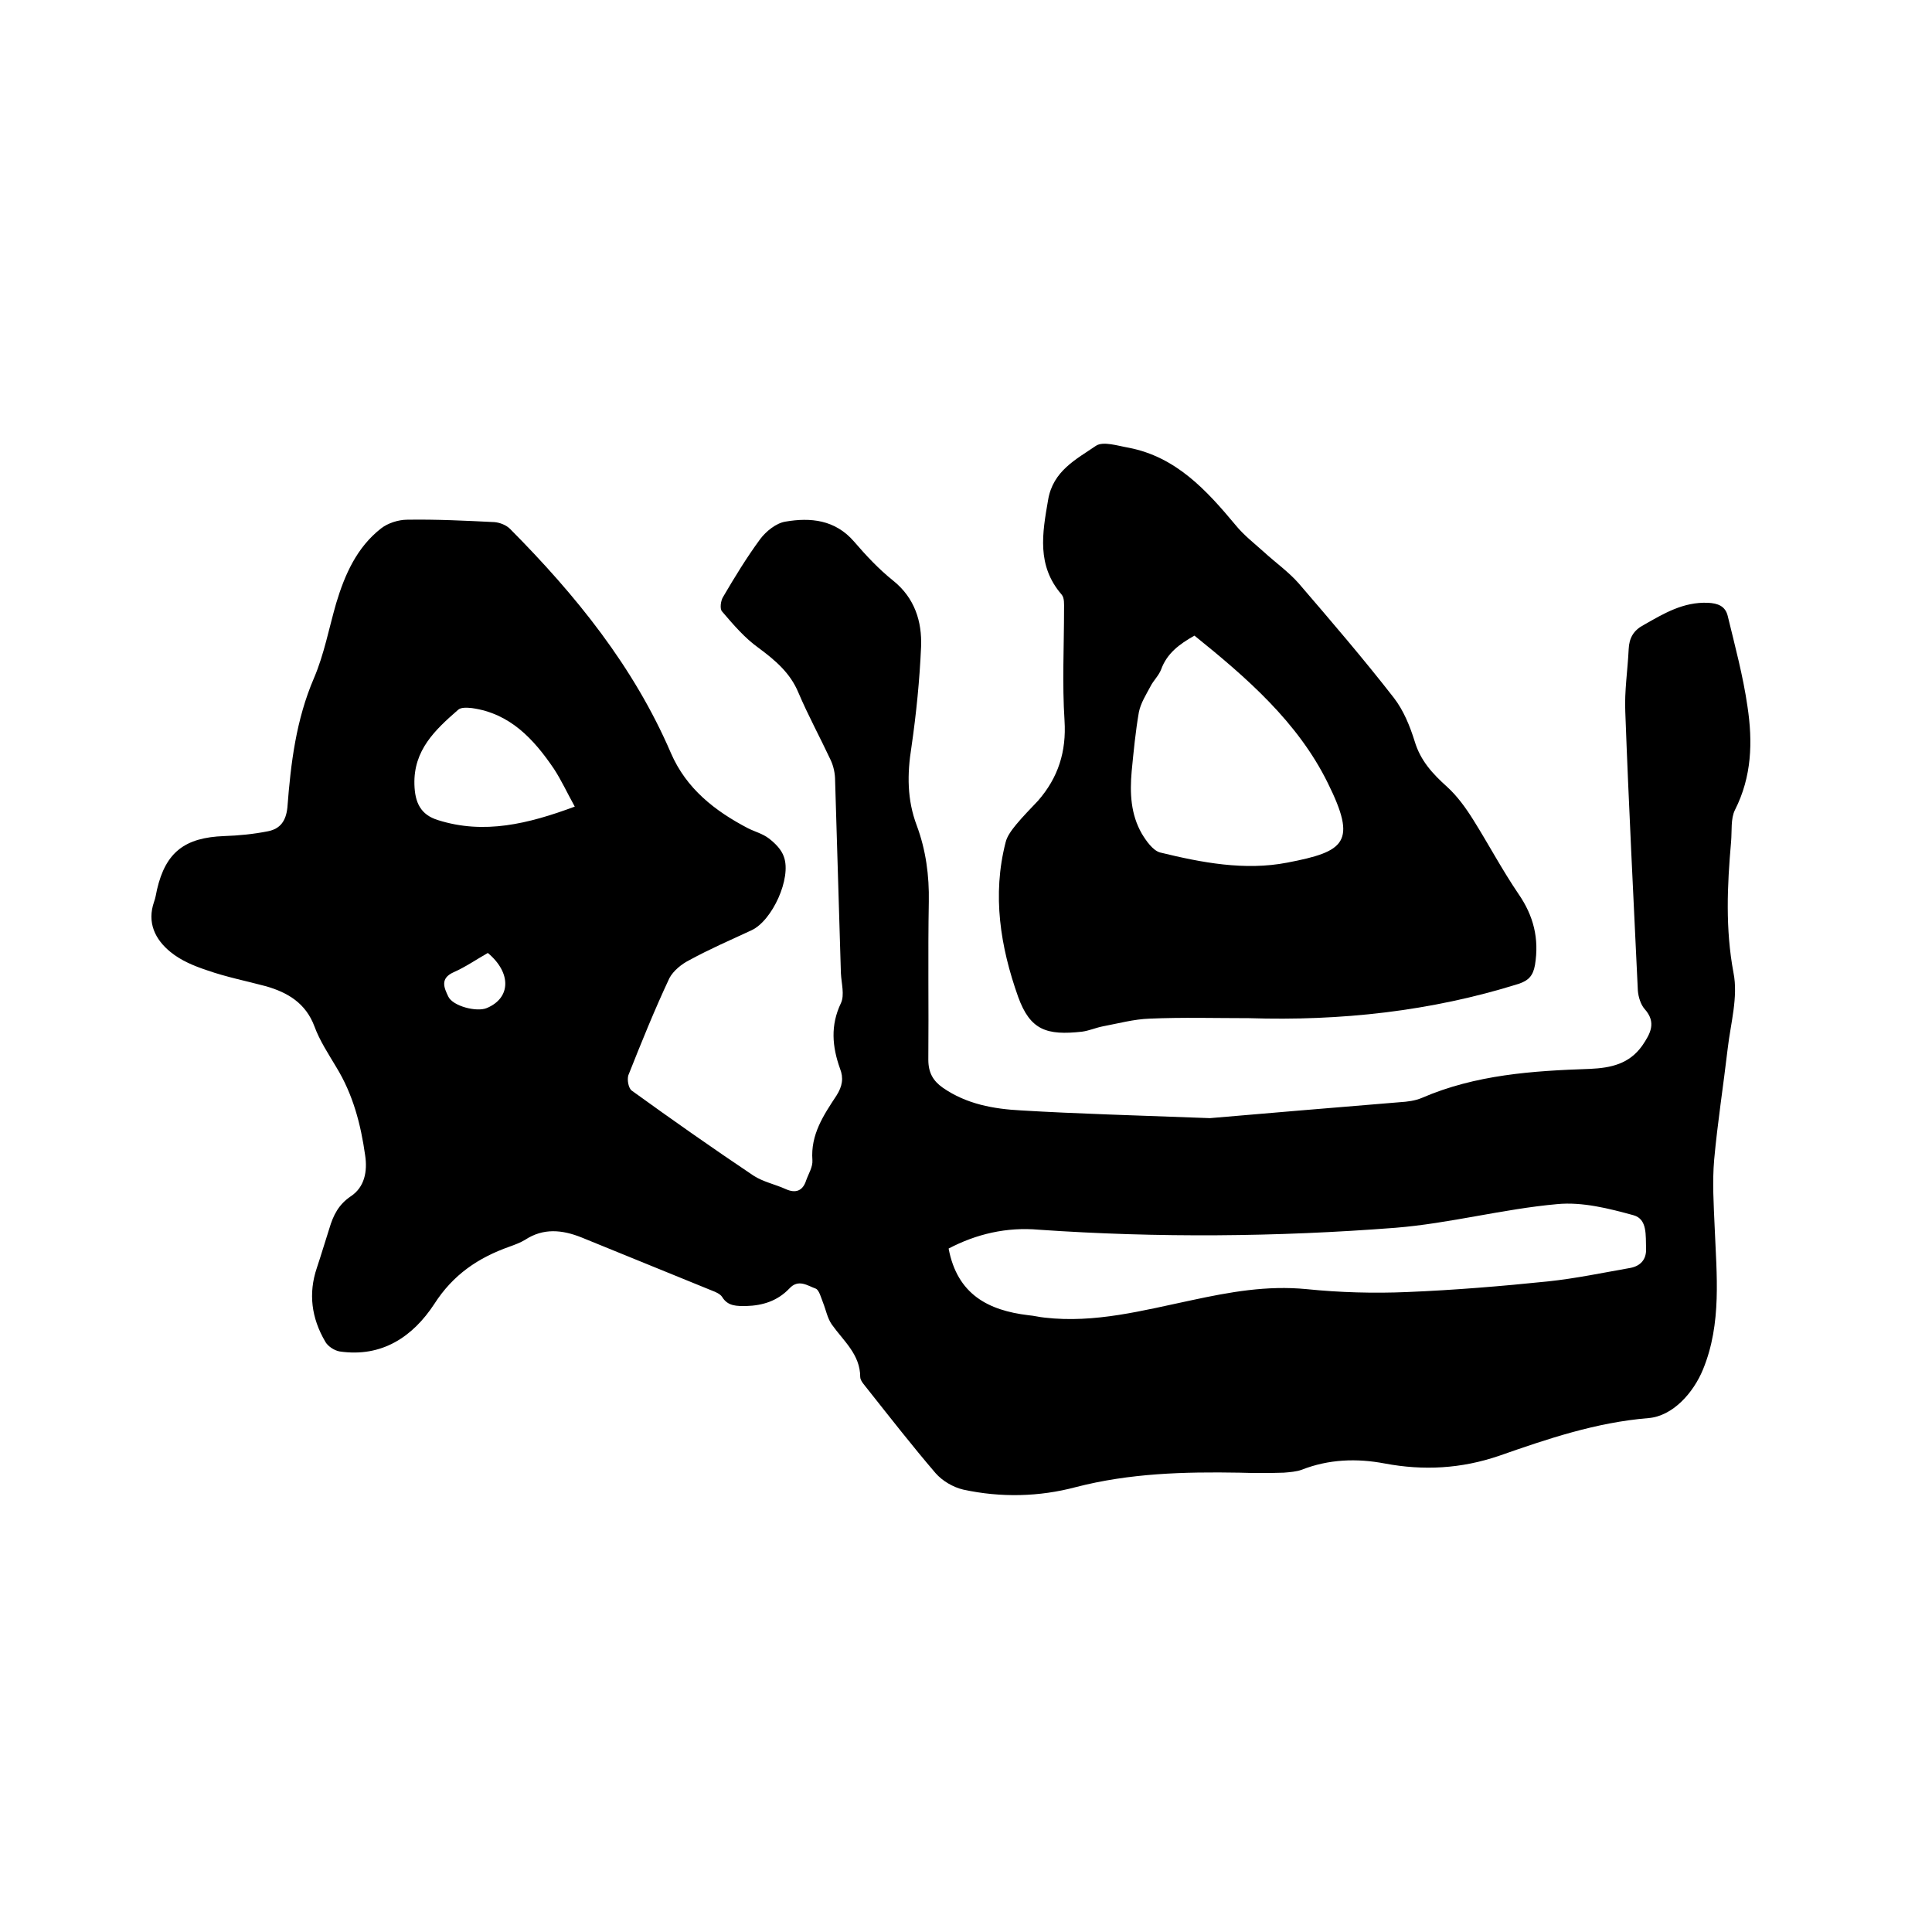 <svg enable-background="new 0 0 400 400" viewBox="0 0 400 400" xmlns="http://www.w3.org/2000/svg"><path d="m250.5 231.5c10.3-.9 24.8-2.1 39.3-3.3 1.6-.1 3.2-.3 4.6-.9 11.1-4.8 22.9-5.6 34.8-6 4.3-.2 8.1-1 10.8-4.8 1.7-2.5 3-4.8.5-7.6-.8-.9-1.3-2.5-1.4-3.8-.9-19.2-1.9-38.5-2.6-57.7-.2-4.3.5-8.7.7-13 .1-2.3 1-3.9 3.1-5 4.2-2.4 8.2-4.8 13.3-4.6 2.1.1 3.6.7 4.1 2.7 1.5 6.2 3.2 12.5 4.1 18.8 1.1 7.3.9 14.5-2.6 21.4-.9 1.8-.6 4.3-.8 6.6-.8 9.1-1.2 18 .5 27.1 1 5-.6 10.5-1.2 15.7-.9 7.7-2.1 15.3-2.8 23-.4 4.6-.1 9.3.1 13.9.4 9.9 1.5 20-2.4 29.5-2 4.9-6.3 9.7-11.3 10.1-10.9.9-20.9 4.3-30.9 7.8-7.9 2.7-15.7 3.1-23.7 1.6-5.8-1.1-11.6-.9-17.2 1.3-1.1.4-2.5.5-3.7.6-3.1.1-6.1.1-9.2 0-11.4-.2-22.7.1-33.9 3-7.5 2-15.5 2.2-23.3.5-2.1-.5-4.3-1.8-5.7-3.4-4.8-5.6-9.4-11.5-14-17.3-.6-.8-1.6-1.8-1.6-2.6 0-4.7-3.5-7.5-5.9-10.9-.9-1.3-1.2-3-1.8-4.5-.4-1-.8-2.6-1.5-2.9-1.7-.6-3.6-2.1-5.5 0-2.4 2.5-5.4 3.5-8.9 3.6-1.9 0-3.8.1-5-1.9-.4-.6-1.3-1-2.1-1.3-9-3.7-18-7.3-27-11-4-1.6-7.9-2-11.7.5-1 .6-2.1 1-3.2 1.4-6.5 2.3-11.7 5.8-15.6 11.9-4.4 6.7-10.8 11.1-19.6 9.8-1.1-.2-2.5-1.1-3-2.1-2.8-4.8-3.5-9.9-1.7-15.2.9-2.7 1.7-5.4 2.6-8.2.8-2.7 1.9-4.9 4.4-6.6 2.9-1.9 3.5-5.2 3-8.5-.9-6.4-2.5-12.6-6-18.3-1.6-2.7-3.4-5.4-4.5-8.4-1.8-4.8-5.5-7-10-8.3-4.1-1.1-8.2-1.9-12.2-3.3-2.7-.9-5.4-2-7.6-3.8-3.2-2.6-4.9-6.1-3.4-10.4.3-.8.4-1.6.6-2.5 1.8-7.8 5.8-10.8 13.9-11.1 3-.1 6.1-.4 9.1-1 2.5-.5 3.7-2.1 4-4.9.7-9.2 1.8-18.2 5.5-26.8 2.1-4.9 3.1-10.3 4.6-15.5 1.8-6 4.3-11.6 9.3-15.5 1.4-1.1 3.6-1.8 5.4-1.8 6-.1 12.1.2 18.1.5 1.1.1 2.4.6 3.2 1.4 13.6 13.7 25.6 28.5 33.3 46.4 3.2 7.4 9.1 12 16 15.6 1.4.7 3 1.1 4.3 2.1s2.6 2.3 3.1 3.8c1.6 4.4-2.4 13.2-6.7 15.2s-8.7 3.9-12.9 6.2c-1.6.8-3.3 2.2-4.1 3.7-3.1 6.6-5.8 13.3-8.5 20.1-.3.9 0 2.7.7 3.2 8.3 6 16.7 11.9 25.2 17.6 2 1.3 4.5 1.8 6.7 2.8 2 .9 3.5.4 4.2-1.8.5-1.4 1.4-2.8 1.3-4.2-.4-5.3 2.3-9.3 5-13.4 1.2-1.9 1.5-3.6.7-5.6-1.6-4.5-2-8.9.2-13.5.8-1.7.1-4.1 0-6.2-.4-13.3-.8-26.6-1.2-39.9 0-1.4-.3-2.9-.9-4.2-2.2-4.7-4.7-9.3-6.7-14-1.7-4.1-4.8-6.7-8.3-9.3-2.8-2-5.2-4.8-7.5-7.5-.5-.5-.3-2.2.2-3 2.4-4.1 4.9-8.2 7.7-12 1.2-1.6 3.3-3.3 5.2-3.6 5.2-.9 10.3-.4 14.2 4.1 2.5 2.9 5.1 5.7 8.1 8.1 4.5 3.6 6 8.5 5.8 13.7-.3 6.9-1 13.9-2 20.8-.9 5.6-.9 10.9 1.1 16.2 1.9 5.1 2.6 10.4 2.5 15.8-.2 10.9 0 21.8-.1 32.7 0 2.7 1 4.4 3 5.8 4.9 3.4 10.5 4.4 16.2 4.7 11.7.7 23.2 1 39.1 1.6zm-54.1 27c1.8 9.5 8.2 12.8 16.5 13.8 1.2.1 2.3.4 3.4.5 10.4 1.2 20.4-1.5 30.4-3.6 7.9-1.7 15.6-3.1 23.8-2.3 6.9.7 13.9.9 20.9.6 9.7-.4 19.4-1.2 29.1-2.2 5.7-.6 11.4-1.8 17.1-2.8 2-.4 3.3-1.7 3.2-4-.1-2.7.3-6.1-2.6-6.9-5.1-1.4-10.6-2.8-15.8-2.3-11.2 1-22.3 4-33.5 4.9-24.6 1.9-49.2 2.1-73.8.4-6.7-.6-13 .9-18.7 3.9zm-77.4-91.5c-1.6-2.9-2.8-5.5-4.3-7.8-4.2-6.2-9.1-11.5-17-12.6-1-.1-2.3-.2-2.9.4-4.7 4.1-9.2 8.3-9 15.4.1 3.8 1.3 6.3 4.9 7.4 9.5 3 18.6.8 28.3-2.8zm-18 30.3c-2.3 1.3-4.6 2.9-7.1 4-2.9 1.3-1.9 3.3-1.1 5 .9 2 5.9 3.3 8 2.4 5-2.1 5.1-7.3.2-11.4z"/><path d="m258.6 210.8c-6.9 0-13.8-.2-20.6.1-3.2.1-6.5 1-9.7 1.6-1.5.3-2.8.9-4.3 1.1-7.3.8-10.7-.3-13.2-7.2-3.7-10.4-5.4-21.1-2.6-32 .3-1.3 1.3-2.6 2.2-3.7 1.4-1.7 3-3.3 4.5-4.9 4.2-4.8 5.9-10.2 5.5-16.6-.5-7.7-.1-15.4-.1-23.1 0-1 .1-2.3-.5-3-5.2-6-4-12.7-2.8-19.6 1-6 5.8-8.4 9.9-11.2 1.5-1 4.5 0 6.8.4 9.8 1.9 16.1 8.8 22.1 16 1.7 2.1 3.9 3.8 5.9 5.6 2.4 2.2 5.1 4.1 7.2 6.5 6.7 7.8 13.4 15.6 19.7 23.7 2 2.6 3.3 5.8 4.3 9 1.2 4 3.7 6.7 6.7 9.4 2.1 1.9 3.9 4.4 5.4 6.8 3.2 5.1 6 10.4 9.4 15.4 3.1 4.5 4.3 9.2 3.4 14.7-.4 2.2-1.3 3.2-3.4 3.9-18.2 5.7-36.9 7.7-55.8 7.1zm-11.3-79.2c-3.2 1.8-5.7 3.7-6.9 7-.5 1.3-1.6 2.3-2.2 3.5-.9 1.7-2 3.4-2.4 5.3-.7 4-1.1 8.2-1.5 12.3-.4 4.5-.2 8.9 2.1 12.9.9 1.5 2.3 3.5 3.8 3.9 8.6 2.1 17.5 3.8 26.3 2.1 12-2.3 14.5-4.2 8.4-16.5-6.2-12.6-16.8-21.8-27.6-30.5z"/></svg>